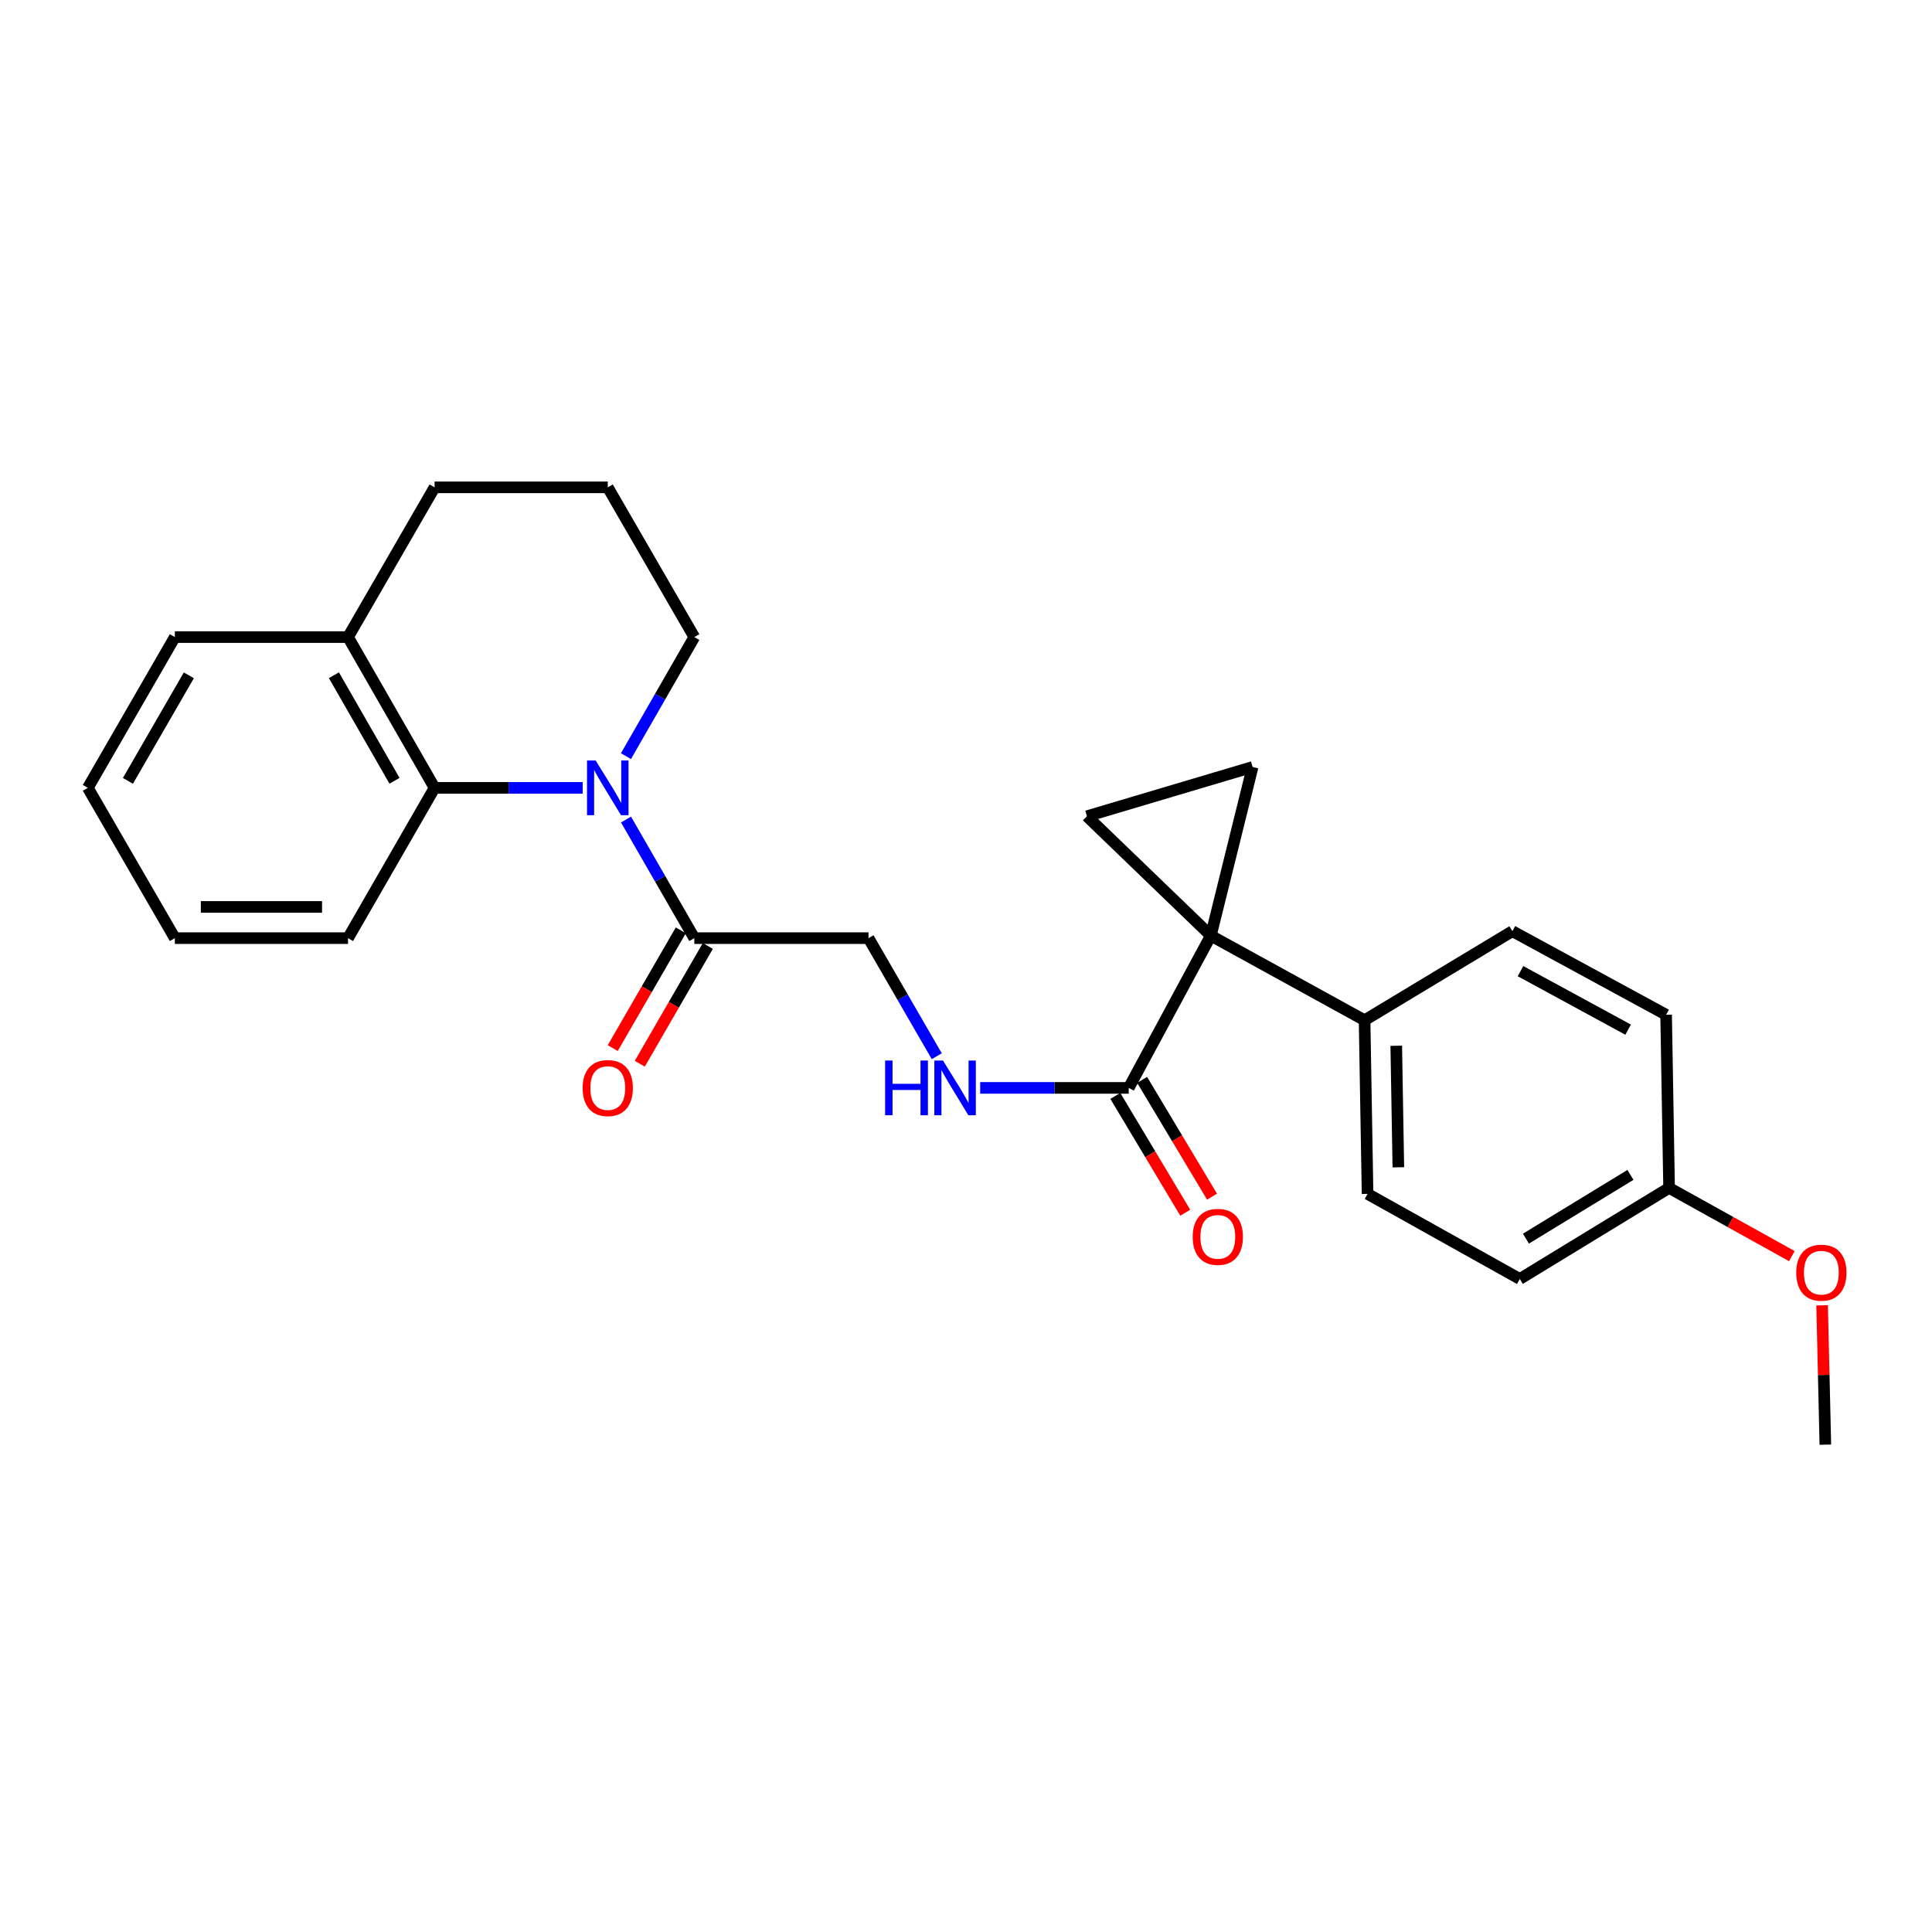 <?xml version='1.0' encoding='iso-8859-1'?>
<svg version='1.1' baseProfile='full'
              xmlns='http://www.w3.org/2000/svg'
                      xmlns:rdkit='http://www.rdkit.org/xml'
                      xmlns:xlink='http://www.w3.org/1999/xlink'
                  xml:space='preserve'
width='1000px' height='1000px' viewBox='0 0 1000 1000'>
<!-- END OF HEADER -->
<rect style='opacity:1.0;fill:#FFFFFF;stroke:none' width='1000' height='1000' x='0' y='0'> </rect>
<path class='bond-1' d='M 626.723,484.292 L 648.349,396.988' style='fill:none;fill-rule:evenodd;stroke:#000000;stroke-width:6px;stroke-linecap:butt;stroke-linejoin:miter;stroke-opacity:1' />
<path class='bond-2' d='M 626.723,484.292 L 562.59,422.476' style='fill:none;fill-rule:evenodd;stroke:#000000;stroke-width:6px;stroke-linecap:butt;stroke-linejoin:miter;stroke-opacity:1' />
<path class='bond-3' d='M 626.723,484.292 L 584.225,563.092' style='fill:none;fill-rule:evenodd;stroke:#000000;stroke-width:6px;stroke-linecap:butt;stroke-linejoin:miter;stroke-opacity:1' />
<path class='bond-7' d='M 626.723,484.292 L 706.304,528.075' style='fill:none;fill-rule:evenodd;stroke:#000000;stroke-width:6px;stroke-linecap:butt;stroke-linejoin:miter;stroke-opacity:1' />
<path class='bond-0' d='M 324.026,424.196 L 341.701,454.891' style='fill:none;fill-rule:evenodd;stroke:#0000FF;stroke-width:6px;stroke-linecap:butt;stroke-linejoin:miter;stroke-opacity:1' />
<path class='bond-0' d='M 341.701,454.891 L 359.377,485.585' style='fill:none;fill-rule:evenodd;stroke:#000000;stroke-width:6px;stroke-linecap:butt;stroke-linejoin:miter;stroke-opacity:1' />
<path class='bond-5' d='M 301.598,407.792 L 263.269,407.792' style='fill:none;fill-rule:evenodd;stroke:#0000FF;stroke-width:6px;stroke-linecap:butt;stroke-linejoin:miter;stroke-opacity:1' />
<path class='bond-5' d='M 263.269,407.792 L 224.94,407.792' style='fill:none;fill-rule:evenodd;stroke:#000000;stroke-width:6px;stroke-linecap:butt;stroke-linejoin:miter;stroke-opacity:1' />
<path class='bond-14' d='M 323.999,391.383 L 341.688,360.569' style='fill:none;fill-rule:evenodd;stroke:#0000FF;stroke-width:6px;stroke-linecap:butt;stroke-linejoin:miter;stroke-opacity:1' />
<path class='bond-14' d='M 341.688,360.569 L 359.377,329.756' style='fill:none;fill-rule:evenodd;stroke:#000000;stroke-width:6px;stroke-linecap:butt;stroke-linejoin:miter;stroke-opacity:1' />
<path class='bond-26' d='M 648.349,396.988 L 562.59,422.476' style='fill:none;fill-rule:evenodd;stroke:#000000;stroke-width:6px;stroke-linecap:butt;stroke-linejoin:miter;stroke-opacity:1' />
<path class='bond-6' d='M 584.225,563.092 L 545.782,563.092' style='fill:none;fill-rule:evenodd;stroke:#000000;stroke-width:6px;stroke-linecap:butt;stroke-linejoin:miter;stroke-opacity:1' />
<path class='bond-6' d='M 545.782,563.092 L 507.339,563.092' style='fill:none;fill-rule:evenodd;stroke:#0000FF;stroke-width:6px;stroke-linecap:butt;stroke-linejoin:miter;stroke-opacity:1' />
<path class='bond-10' d='M 577.29,567.243 L 595.386,597.472' style='fill:none;fill-rule:evenodd;stroke:#000000;stroke-width:6px;stroke-linecap:butt;stroke-linejoin:miter;stroke-opacity:1' />
<path class='bond-10' d='M 595.386,597.472 L 613.482,627.7' style='fill:none;fill-rule:evenodd;stroke:#FF0000;stroke-width:6px;stroke-linecap:butt;stroke-linejoin:miter;stroke-opacity:1' />
<path class='bond-10' d='M 591.16,558.94 L 609.256,589.168' style='fill:none;fill-rule:evenodd;stroke:#000000;stroke-width:6px;stroke-linecap:butt;stroke-linejoin:miter;stroke-opacity:1' />
<path class='bond-10' d='M 609.256,589.168 L 627.353,619.397' style='fill:none;fill-rule:evenodd;stroke:#FF0000;stroke-width:6px;stroke-linecap:butt;stroke-linejoin:miter;stroke-opacity:1' />
<path class='bond-4' d='M 359.377,485.585 L 449.537,485.585' style='fill:none;fill-rule:evenodd;stroke:#000000;stroke-width:6px;stroke-linecap:butt;stroke-linejoin:miter;stroke-opacity:1' />
<path class='bond-11' d='M 352.379,481.541 L 334.765,512.015' style='fill:none;fill-rule:evenodd;stroke:#000000;stroke-width:6px;stroke-linecap:butt;stroke-linejoin:miter;stroke-opacity:1' />
<path class='bond-11' d='M 334.765,512.015 L 317.152,542.489' style='fill:none;fill-rule:evenodd;stroke:#FF0000;stroke-width:6px;stroke-linecap:butt;stroke-linejoin:miter;stroke-opacity:1' />
<path class='bond-11' d='M 366.375,489.63 L 348.761,520.104' style='fill:none;fill-rule:evenodd;stroke:#000000;stroke-width:6px;stroke-linecap:butt;stroke-linejoin:miter;stroke-opacity:1' />
<path class='bond-11' d='M 348.761,520.104 L 331.148,550.578' style='fill:none;fill-rule:evenodd;stroke:#FF0000;stroke-width:6px;stroke-linecap:butt;stroke-linejoin:miter;stroke-opacity:1' />
<path class='bond-9' d='M 224.94,407.792 L 180.134,329.756' style='fill:none;fill-rule:evenodd;stroke:#000000;stroke-width:6px;stroke-linecap:butt;stroke-linejoin:miter;stroke-opacity:1' />
<path class='bond-9' d='M 204.2,404.136 L 172.835,349.511' style='fill:none;fill-rule:evenodd;stroke:#000000;stroke-width:6px;stroke-linecap:butt;stroke-linejoin:miter;stroke-opacity:1' />
<path class='bond-18' d='M 224.94,407.792 L 180.134,485.585' style='fill:none;fill-rule:evenodd;stroke:#000000;stroke-width:6px;stroke-linecap:butt;stroke-linejoin:miter;stroke-opacity:1' />
<path class='bond-8' d='M 484.87,546.693 L 467.204,516.139' style='fill:none;fill-rule:evenodd;stroke:#0000FF;stroke-width:6px;stroke-linecap:butt;stroke-linejoin:miter;stroke-opacity:1' />
<path class='bond-8' d='M 467.204,516.139 L 449.537,485.585' style='fill:none;fill-rule:evenodd;stroke:#000000;stroke-width:6px;stroke-linecap:butt;stroke-linejoin:miter;stroke-opacity:1' />
<path class='bond-12' d='M 706.304,528.075 L 707.849,617.957' style='fill:none;fill-rule:evenodd;stroke:#000000;stroke-width:6px;stroke-linecap:butt;stroke-linejoin:miter;stroke-opacity:1' />
<path class='bond-12' d='M 722.699,541.279 L 723.78,604.196' style='fill:none;fill-rule:evenodd;stroke:#000000;stroke-width:6px;stroke-linecap:butt;stroke-linejoin:miter;stroke-opacity:1' />
<path class='bond-13' d='M 706.304,528.075 L 782.804,481.975' style='fill:none;fill-rule:evenodd;stroke:#000000;stroke-width:6px;stroke-linecap:butt;stroke-linejoin:miter;stroke-opacity:1' />
<path class='bond-22' d='M 180.134,329.756 L 90.503,329.756' style='fill:none;fill-rule:evenodd;stroke:#000000;stroke-width:6px;stroke-linecap:butt;stroke-linejoin:miter;stroke-opacity:1' />
<path class='bond-28' d='M 180.134,329.756 L 224.94,252.25' style='fill:none;fill-rule:evenodd;stroke:#000000;stroke-width:6px;stroke-linecap:butt;stroke-linejoin:miter;stroke-opacity:1' />
<path class='bond-17' d='M 707.849,617.957 L 786.648,661.99' style='fill:none;fill-rule:evenodd;stroke:#000000;stroke-width:6px;stroke-linecap:butt;stroke-linejoin:miter;stroke-opacity:1' />
<path class='bond-16' d='M 782.804,481.975 L 862.376,525.237' style='fill:none;fill-rule:evenodd;stroke:#000000;stroke-width:6px;stroke-linecap:butt;stroke-linejoin:miter;stroke-opacity:1' />
<path class='bond-16' d='M 787.018,502.667 L 842.718,532.95' style='fill:none;fill-rule:evenodd;stroke:#000000;stroke-width:6px;stroke-linecap:butt;stroke-linejoin:miter;stroke-opacity:1' />
<path class='bond-20' d='M 359.377,329.756 L 314.579,252.25' style='fill:none;fill-rule:evenodd;stroke:#000000;stroke-width:6px;stroke-linecap:butt;stroke-linejoin:miter;stroke-opacity:1' />
<path class='bond-15' d='M 863.921,614.858 L 862.376,525.237' style='fill:none;fill-rule:evenodd;stroke:#000000;stroke-width:6px;stroke-linecap:butt;stroke-linejoin:miter;stroke-opacity:1' />
<path class='bond-19' d='M 863.921,614.858 L 895.698,632.516' style='fill:none;fill-rule:evenodd;stroke:#000000;stroke-width:6px;stroke-linecap:butt;stroke-linejoin:miter;stroke-opacity:1' />
<path class='bond-19' d='M 895.698,632.516 L 927.475,650.173' style='fill:none;fill-rule:evenodd;stroke:#FF0000;stroke-width:6px;stroke-linecap:butt;stroke-linejoin:miter;stroke-opacity:1' />
<path class='bond-27' d='M 863.921,614.858 L 786.648,661.99' style='fill:none;fill-rule:evenodd;stroke:#000000;stroke-width:6px;stroke-linecap:butt;stroke-linejoin:miter;stroke-opacity:1' />
<path class='bond-27' d='M 843.912,608.127 L 789.821,641.119' style='fill:none;fill-rule:evenodd;stroke:#000000;stroke-width:6px;stroke-linecap:butt;stroke-linejoin:miter;stroke-opacity:1' />
<path class='bond-24' d='M 180.134,485.585 L 90.503,485.585' style='fill:none;fill-rule:evenodd;stroke:#000000;stroke-width:6px;stroke-linecap:butt;stroke-linejoin:miter;stroke-opacity:1' />
<path class='bond-24' d='M 166.689,469.42 L 103.948,469.42' style='fill:none;fill-rule:evenodd;stroke:#000000;stroke-width:6px;stroke-linecap:butt;stroke-linejoin:miter;stroke-opacity:1' />
<path class='bond-23' d='M 943.123,675.638 L 943.959,711.694' style='fill:none;fill-rule:evenodd;stroke:#FF0000;stroke-width:6px;stroke-linecap:butt;stroke-linejoin:miter;stroke-opacity:1' />
<path class='bond-23' d='M 943.959,711.694 L 944.795,747.75' style='fill:none;fill-rule:evenodd;stroke:#000000;stroke-width:6px;stroke-linecap:butt;stroke-linejoin:miter;stroke-opacity:1' />
<path class='bond-21' d='M 314.579,252.25 L 224.94,252.25' style='fill:none;fill-rule:evenodd;stroke:#000000;stroke-width:6px;stroke-linecap:butt;stroke-linejoin:miter;stroke-opacity:1' />
<path class='bond-29' d='M 90.503,329.756 L 45.455,407.792' style='fill:none;fill-rule:evenodd;stroke:#000000;stroke-width:6px;stroke-linecap:butt;stroke-linejoin:miter;stroke-opacity:1' />
<path class='bond-29' d='M 97.746,349.544 L 66.212,404.169' style='fill:none;fill-rule:evenodd;stroke:#000000;stroke-width:6px;stroke-linecap:butt;stroke-linejoin:miter;stroke-opacity:1' />
<path class='bond-25' d='M 90.503,485.585 L 45.455,407.792' style='fill:none;fill-rule:evenodd;stroke:#000000;stroke-width:6px;stroke-linecap:butt;stroke-linejoin:miter;stroke-opacity:1' />
<path  class='atom-1' d='M 308.319 393.632
L 317.599 408.632
Q 318.519 410.112, 319.999 412.792
Q 321.479 415.472, 321.559 415.632
L 321.559 393.632
L 325.319 393.632
L 325.319 421.952
L 321.439 421.952
L 311.479 405.552
Q 310.319 403.632, 309.079 401.432
Q 307.879 399.232, 307.519 398.552
L 307.519 421.952
L 303.839 421.952
L 303.839 393.632
L 308.319 393.632
' fill='#0000FF'/>
<path  class='atom-7' d='M 458.132 548.932
L 461.972 548.932
L 461.972 560.972
L 476.452 560.972
L 476.452 548.932
L 480.292 548.932
L 480.292 577.252
L 476.452 577.252
L 476.452 564.172
L 461.972 564.172
L 461.972 577.252
L 458.132 577.252
L 458.132 548.932
' fill='#0000FF'/>
<path  class='atom-7' d='M 488.092 548.932
L 497.372 563.932
Q 498.292 565.412, 499.772 568.092
Q 501.252 570.772, 501.332 570.932
L 501.332 548.932
L 505.092 548.932
L 505.092 577.252
L 501.212 577.252
L 491.252 560.852
Q 490.092 558.932, 488.852 556.732
Q 487.652 554.532, 487.292 553.852
L 487.292 577.252
L 483.612 577.252
L 483.612 548.932
L 488.092 548.932
' fill='#0000FF'/>
<path  class='atom-11' d='M 617.334 640.193
Q 617.334 633.393, 620.694 629.593
Q 624.054 625.793, 630.334 625.793
Q 636.614 625.793, 639.974 629.593
Q 643.334 633.393, 643.334 640.193
Q 643.334 647.073, 639.934 650.993
Q 636.534 654.873, 630.334 654.873
Q 624.094 654.873, 620.694 650.993
Q 617.334 647.113, 617.334 640.193
M 630.334 651.673
Q 634.654 651.673, 636.974 648.793
Q 639.334 645.873, 639.334 640.193
Q 639.334 634.633, 636.974 631.833
Q 634.654 628.993, 630.334 628.993
Q 626.014 628.993, 623.654 631.793
Q 621.334 634.593, 621.334 640.193
Q 621.334 645.913, 623.654 648.793
Q 626.014 651.673, 630.334 651.673
' fill='#FF0000'/>
<path  class='atom-12' d='M 301.579 563.172
Q 301.579 556.372, 304.939 552.572
Q 308.299 548.772, 314.579 548.772
Q 320.859 548.772, 324.219 552.572
Q 327.579 556.372, 327.579 563.172
Q 327.579 570.052, 324.179 573.972
Q 320.779 577.852, 314.579 577.852
Q 308.339 577.852, 304.939 573.972
Q 301.579 570.092, 301.579 563.172
M 314.579 574.652
Q 318.899 574.652, 321.219 571.772
Q 323.579 568.852, 323.579 563.172
Q 323.579 557.612, 321.219 554.812
Q 318.899 551.972, 314.579 551.972
Q 310.259 551.972, 307.899 554.772
Q 305.579 557.572, 305.579 563.172
Q 305.579 568.892, 307.899 571.772
Q 310.259 574.652, 314.579 574.652
' fill='#FF0000'/>
<path  class='atom-20' d='M 929.729 658.729
Q 929.729 651.929, 933.089 648.129
Q 936.449 644.329, 942.729 644.329
Q 949.009 644.329, 952.369 648.129
Q 955.729 651.929, 955.729 658.729
Q 955.729 665.609, 952.329 669.529
Q 948.929 673.409, 942.729 673.409
Q 936.489 673.409, 933.089 669.529
Q 929.729 665.649, 929.729 658.729
M 942.729 670.209
Q 947.049 670.209, 949.369 667.329
Q 951.729 664.409, 951.729 658.729
Q 951.729 653.169, 949.369 650.369
Q 947.049 647.529, 942.729 647.529
Q 938.409 647.529, 936.049 650.329
Q 933.729 653.129, 933.729 658.729
Q 933.729 664.449, 936.049 667.329
Q 938.409 670.209, 942.729 670.209
' fill='#FF0000'/>
</svg>
